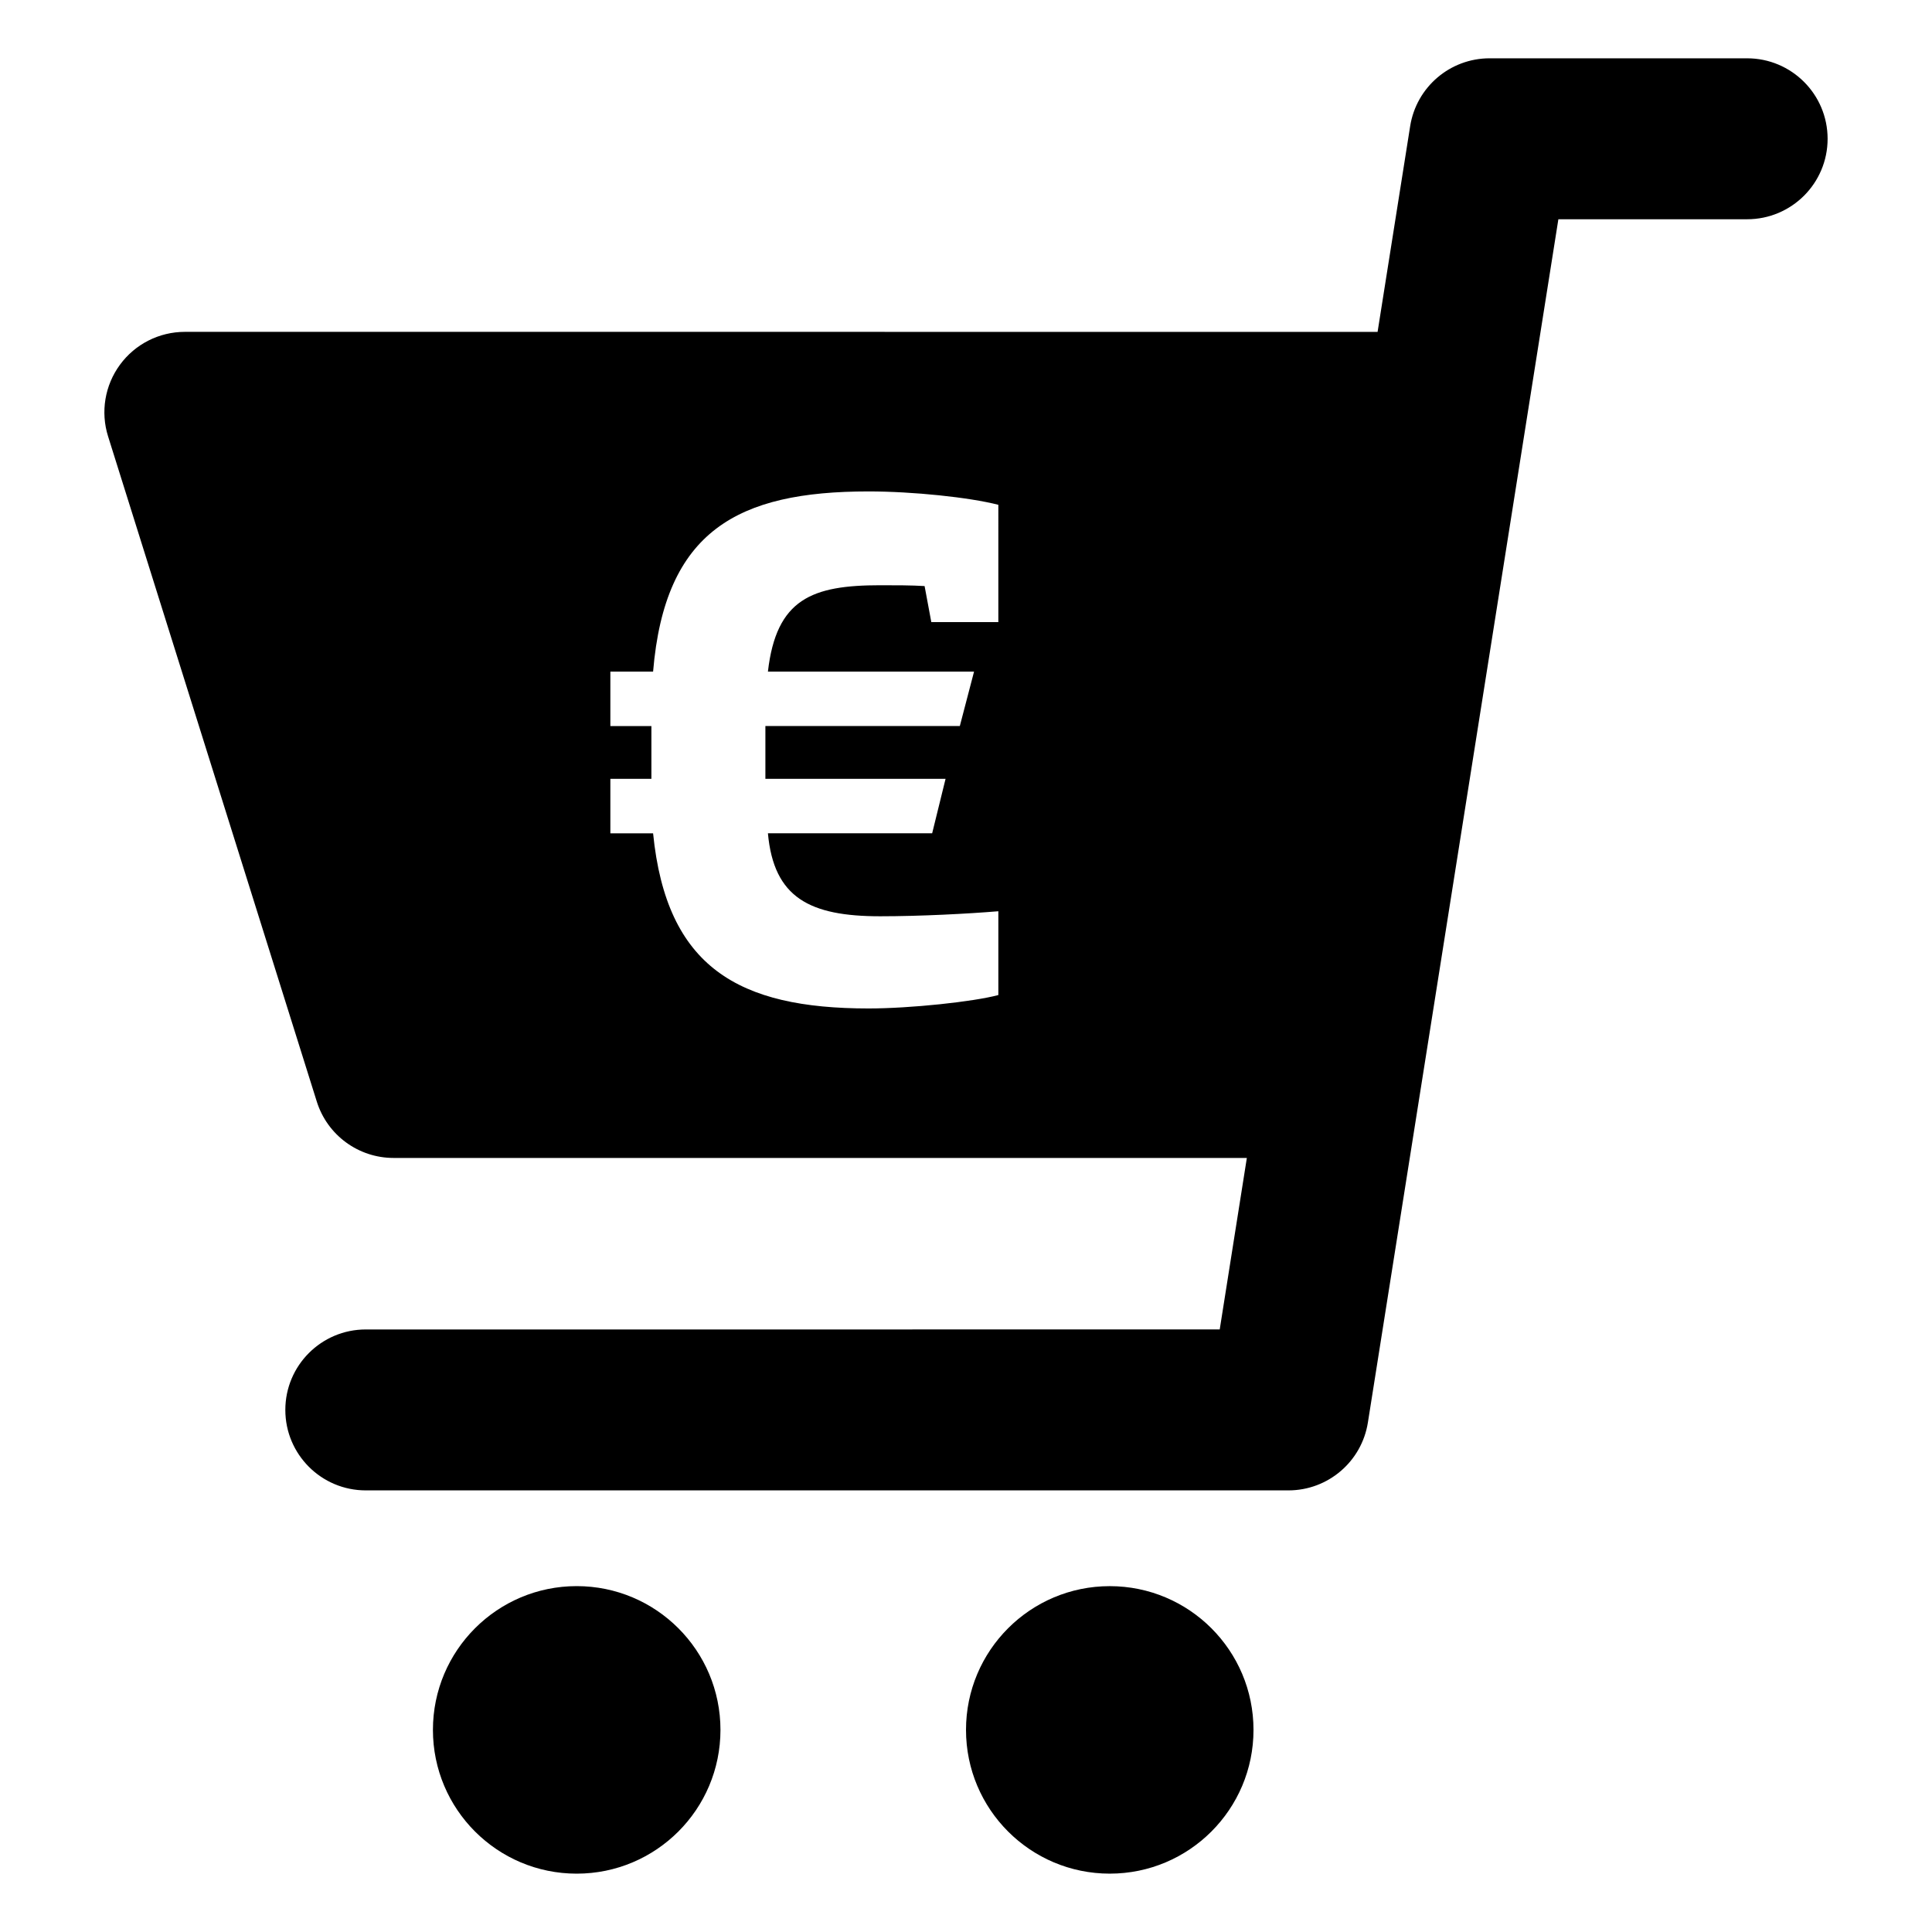 <?xml version="1.0" encoding="UTF-8"?>
<!-- The Best Svg Icon site in the world: iconSvg.co, Visit us! https://iconsvg.co -->
<svg fill="#000000" width="800px" height="800px" version="1.1" viewBox="144 144 512 512" xmlns="http://www.w3.org/2000/svg">
 <g>
  <path d="m334.93 602.44c0 21.039-17.059 38.098-38.102 38.098-21.039 0-38.098-17.059-38.098-38.098 0-21.043 17.059-38.102 38.098-38.102 21.043 0 38.102 17.059 38.102 38.102"/>
  <path d="m476.19 602.44c0 21.039-17.059 38.094-38.094 38.094-21.039 0-38.094-17.055-38.094-38.094 0-21.039 17.055-38.094 38.094-38.094 21.035 0 38.094 17.055 38.094 38.094"/>
  <path d="m607 159.45h-68.227c-10.496 0-19.426 7.629-21.066 17.992l-8.633 54.508-316.09-0.004c-6.789 0-13.176 3.231-17.184 8.703-4.023 5.477-5.195 12.523-3.156 19.004l55.309 176.28c2.793 8.891 11.027 14.934 20.344 14.934h226.13l-7.188 45.449-226.3 0.004c-11.777 0-21.324 9.543-21.324 21.324 0 11.777 9.543 21.324 21.324 21.324h244.5c10.492 0 19.426-7.629 21.066-17.984l50.48-318.88h50.023c11.777 0 21.328-9.543 21.328-21.324-0.008-11.785-9.555-21.328-21.336-21.328zm-198.43 149.42h-17.762l-1.781-9.555c-3.551-0.219-7.539-0.219-11.762-0.219-17.996 0-27.543 3.566-29.758 22.883h54.629l-3.773 14.43h-51.527v13.984h47.75l-3.555 14.441h-43.523c1.547 17.102 11.102 21.988 29.758 21.988 10.66 0 23.328-0.668 31.305-1.332v22.207c-6.648 1.781-23.316 3.555-34.422 3.555-34.426 0-53.527-10.875-57.074-46.41h-11.324v-14.441h10.875v-13.984h-10.875v-14.43h11.324c3.113-37.328 22.438-47.754 57.074-47.754 11.773 0 26.652 1.555 34.422 3.543z"/>
 </g>
</svg>